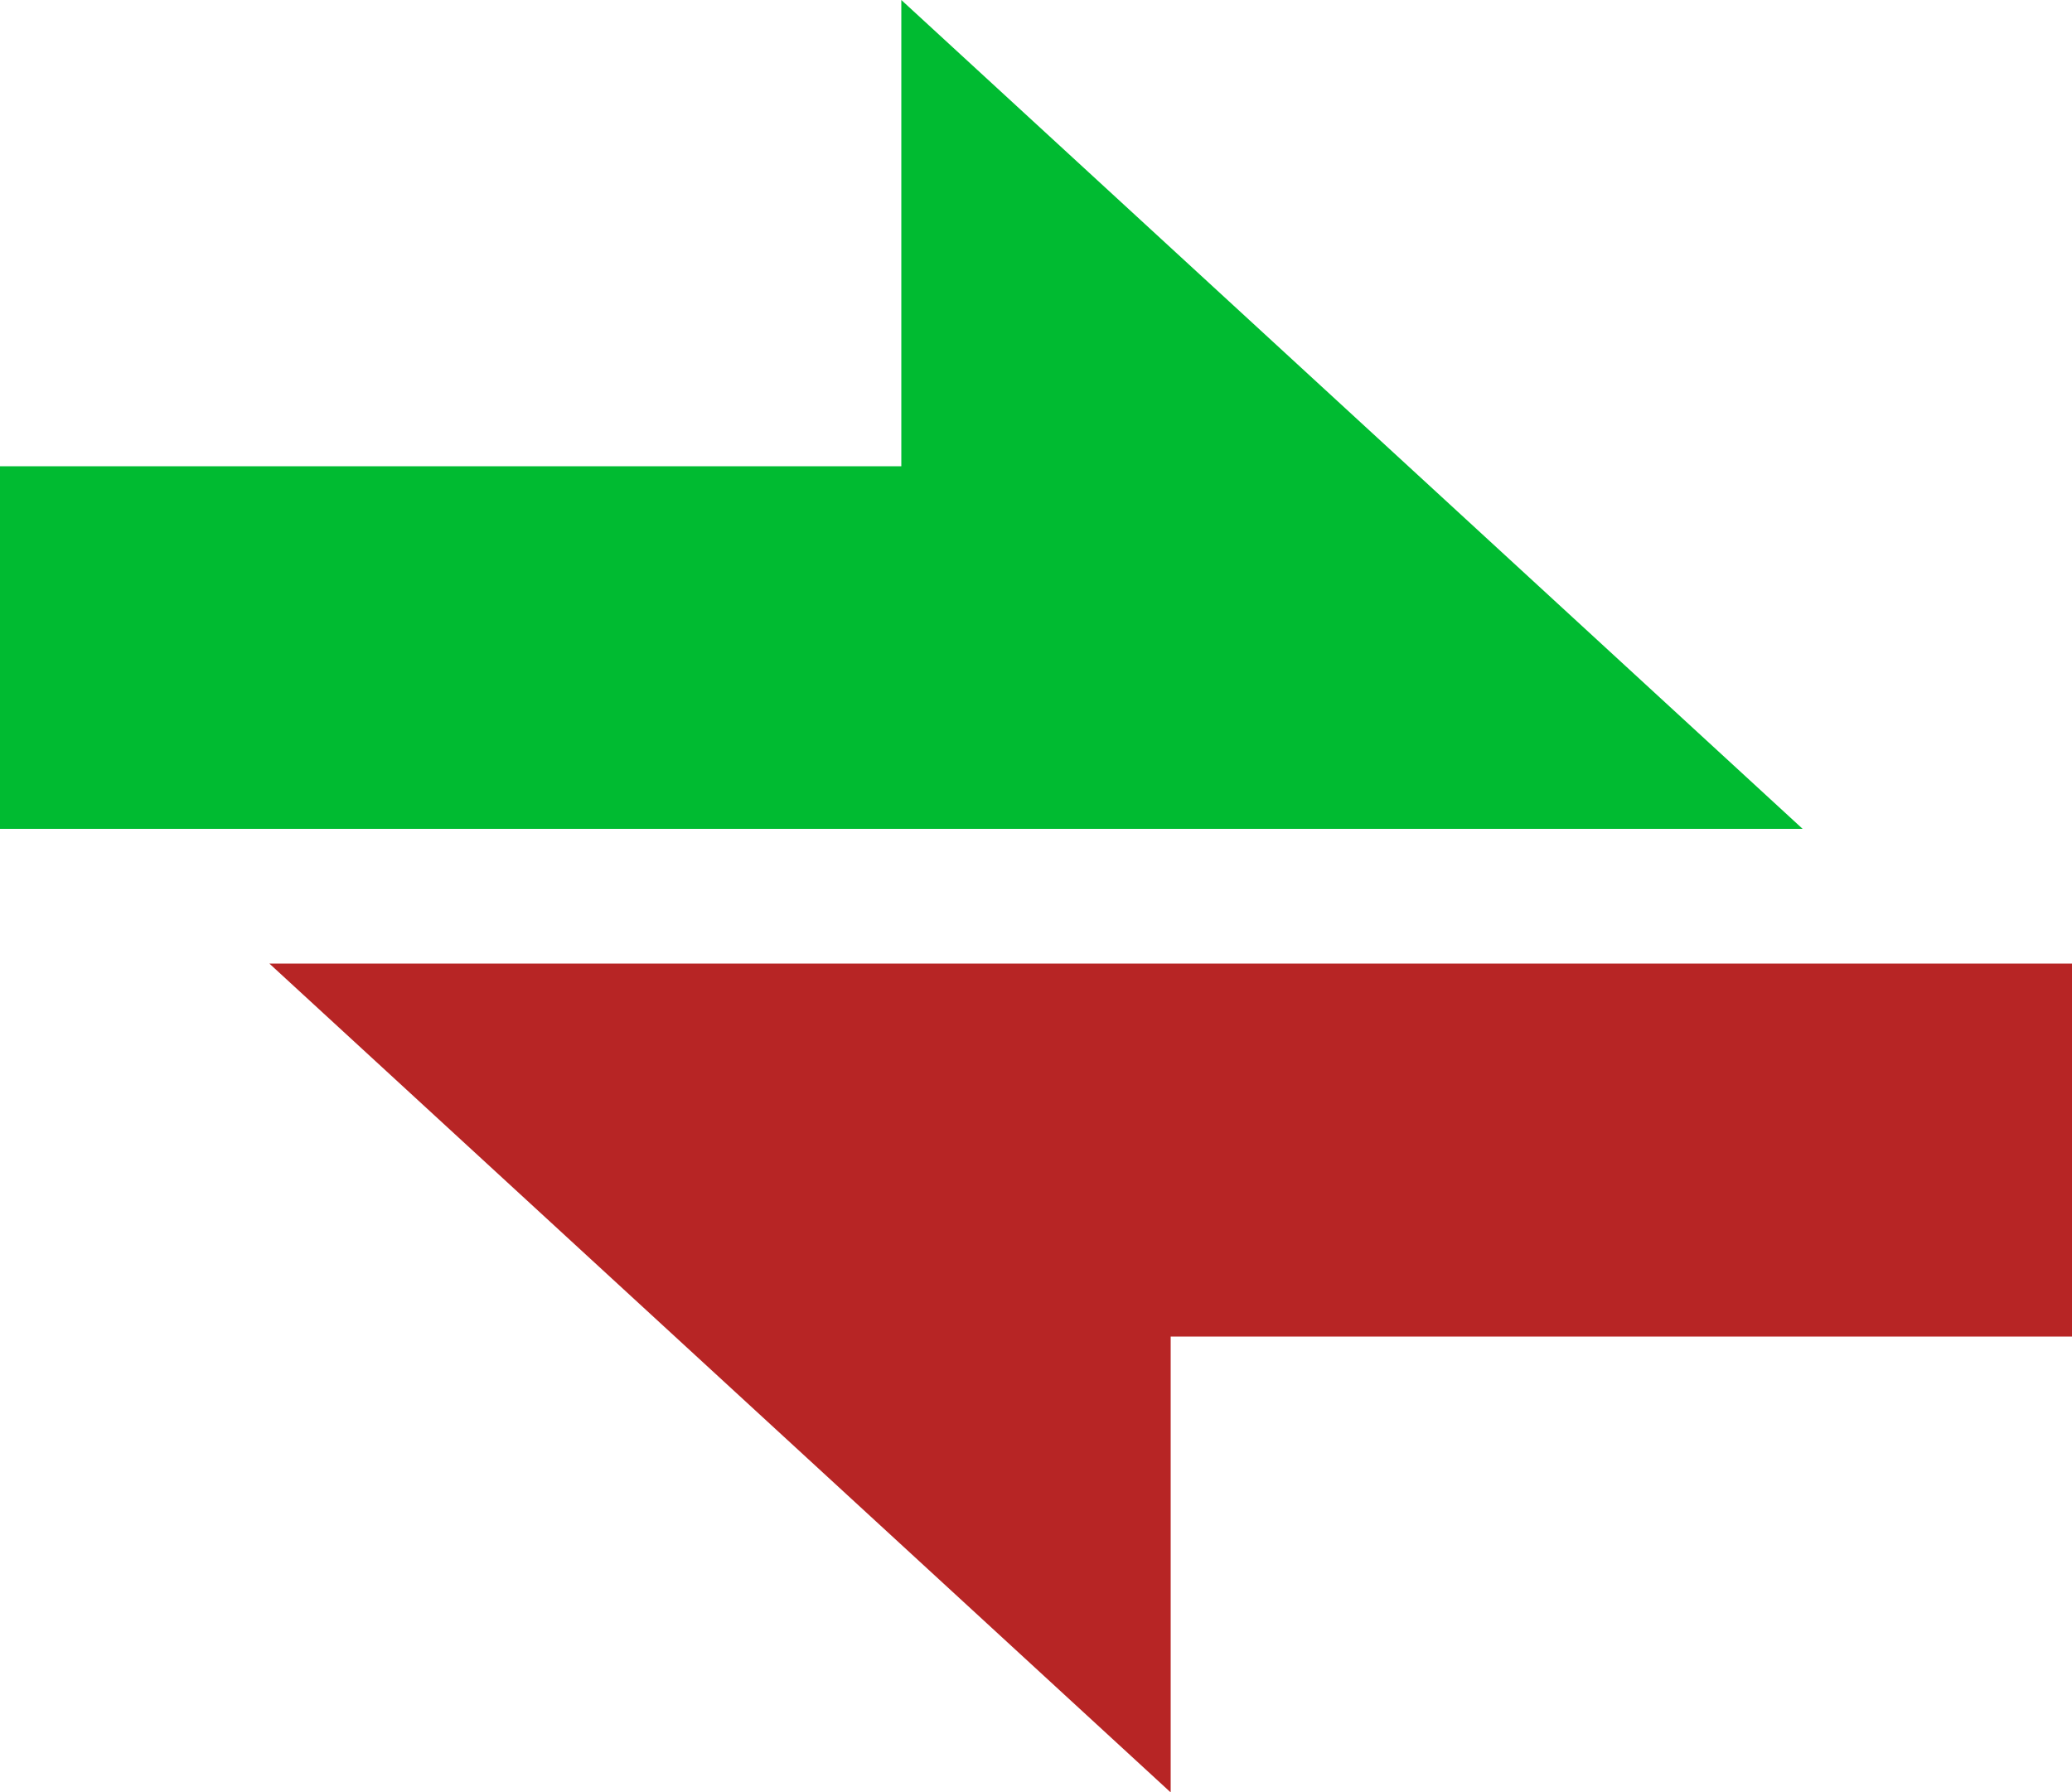 <?xml version="1.0" encoding="UTF-8"?><svg id="a" xmlns="http://www.w3.org/2000/svg" viewBox="0 0 20 17.3"><path d="m0,4.5h8.7V0l8.7,8H0v-3.5Z" style="fill:#00bb31;"/><path d="m20,12.9h-8.7v4.4L2.6,9.3h17.4v3.6Z" style="fill:#b72525;"/></svg>